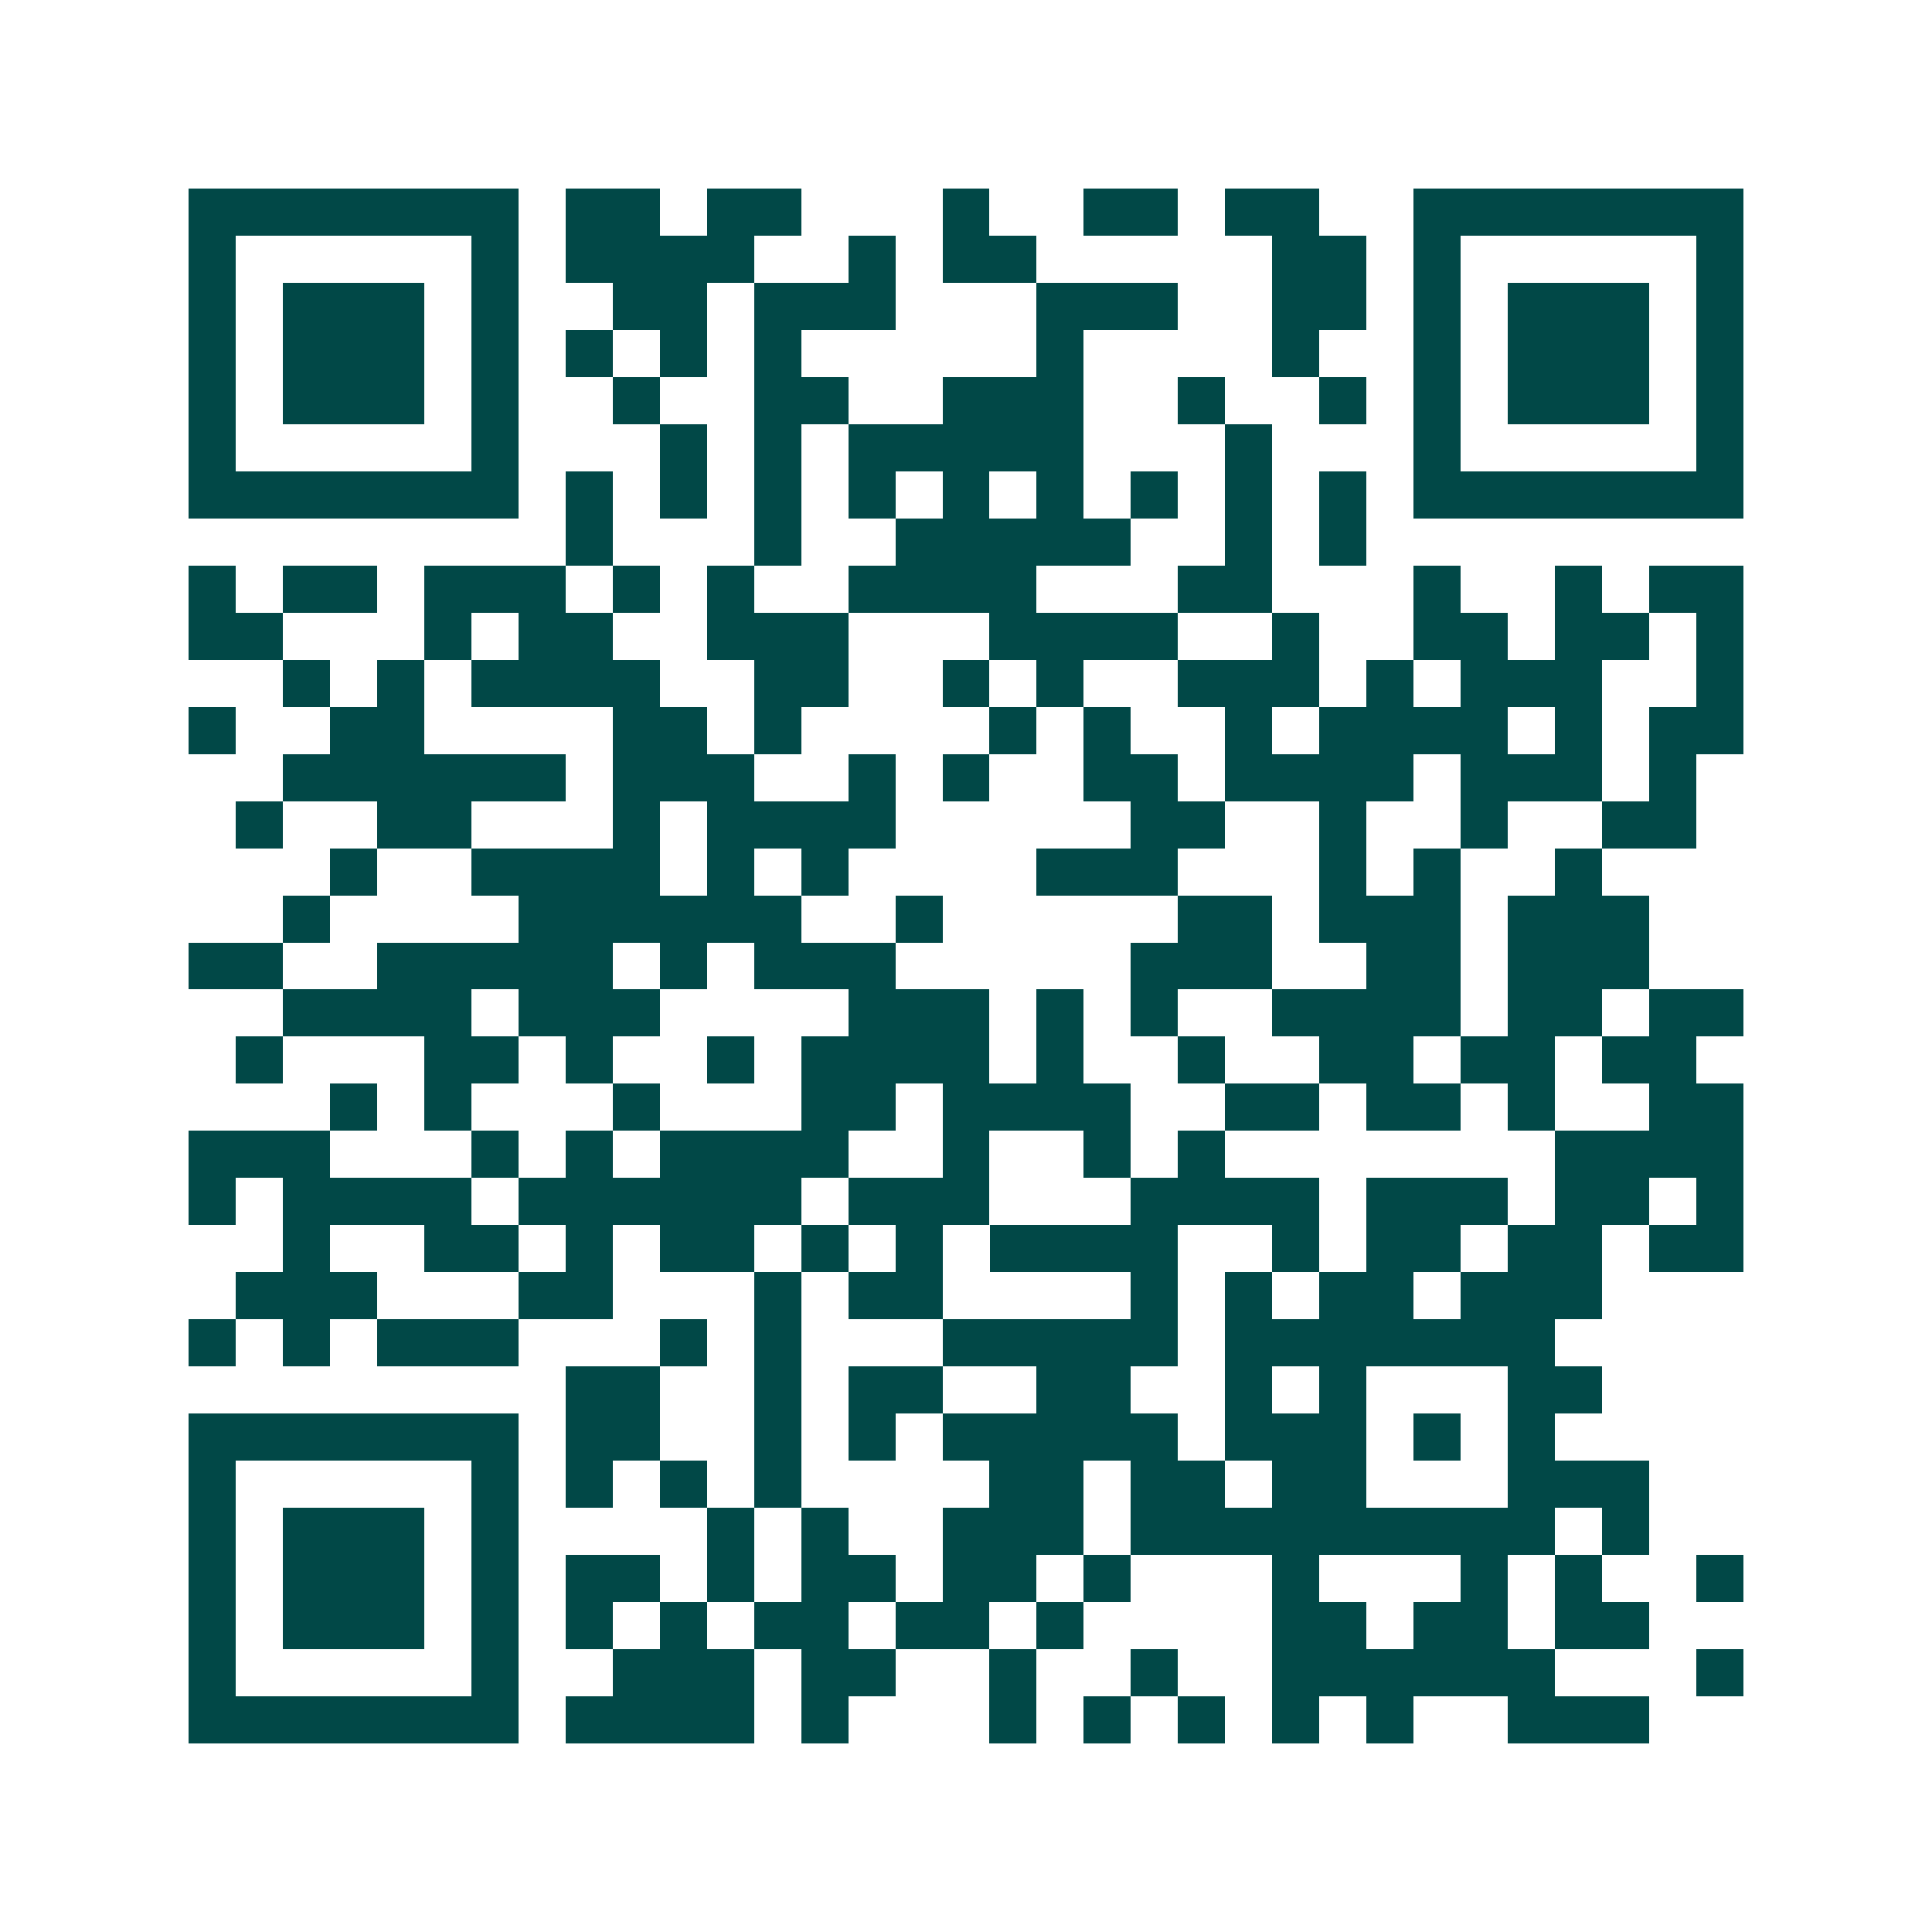 <svg xmlns="http://www.w3.org/2000/svg" width="200" height="200" viewBox="0 0 41 41" shape-rendering="crispEdges"><path fill="#ffffff" d="M0 0h41v41H0z"/><path stroke="#014847" d="M4 4.5h7m1 0h2m1 0h2m3 0h1m2 0h2m1 0h2m2 0h7M4 5.5h1m5 0h1m1 0h4m2 0h1m1 0h2m5 0h2m1 0h1m5 0h1M4 6.5h1m1 0h3m1 0h1m2 0h2m1 0h3m3 0h3m2 0h2m1 0h1m1 0h3m1 0h1M4 7.5h1m1 0h3m1 0h1m1 0h1m1 0h1m1 0h1m5 0h1m4 0h1m2 0h1m1 0h3m1 0h1M4 8.5h1m1 0h3m1 0h1m2 0h1m2 0h2m2 0h3m2 0h1m2 0h1m1 0h1m1 0h3m1 0h1M4 9.5h1m5 0h1m3 0h1m1 0h1m1 0h5m3 0h1m3 0h1m5 0h1M4 10.5h7m1 0h1m1 0h1m1 0h1m1 0h1m1 0h1m1 0h1m1 0h1m1 0h1m1 0h1m1 0h7M12 11.5h1m3 0h1m2 0h5m2 0h1m1 0h1M4 12.5h1m1 0h2m1 0h3m1 0h1m1 0h1m2 0h4m3 0h2m3 0h1m2 0h1m1 0h2M4 13.5h2m3 0h1m1 0h2m2 0h3m3 0h4m2 0h1m2 0h2m1 0h2m1 0h1M6 14.5h1m1 0h1m1 0h4m2 0h2m2 0h1m1 0h1m2 0h3m1 0h1m1 0h3m2 0h1M4 15.5h1m2 0h2m4 0h2m1 0h1m4 0h1m1 0h1m2 0h1m1 0h4m1 0h1m1 0h2M6 16.5h6m1 0h3m2 0h1m1 0h1m2 0h2m1 0h4m1 0h3m1 0h1M5 17.5h1m2 0h2m3 0h1m1 0h4m5 0h2m2 0h1m2 0h1m2 0h2M7 18.5h1m2 0h4m1 0h1m1 0h1m4 0h3m3 0h1m1 0h1m2 0h1M6 19.5h1m4 0h6m2 0h1m5 0h2m1 0h3m1 0h3M4 20.5h2m2 0h5m1 0h1m1 0h3m5 0h3m2 0h2m1 0h3M6 21.5h4m1 0h3m4 0h3m1 0h1m1 0h1m2 0h4m1 0h2m1 0h2M5 22.5h1m3 0h2m1 0h1m2 0h1m1 0h4m1 0h1m2 0h1m2 0h2m1 0h2m1 0h2M7 23.5h1m1 0h1m3 0h1m3 0h2m1 0h4m2 0h2m1 0h2m1 0h1m2 0h2M4 24.5h3m3 0h1m1 0h1m1 0h4m2 0h1m2 0h1m1 0h1m7 0h4M4 25.5h1m1 0h4m1 0h6m1 0h3m3 0h4m1 0h3m1 0h2m1 0h1M6 26.5h1m2 0h2m1 0h1m1 0h2m1 0h1m1 0h1m1 0h4m2 0h1m1 0h2m1 0h2m1 0h2M5 27.5h3m3 0h2m3 0h1m1 0h2m4 0h1m1 0h1m1 0h2m1 0h3M4 28.5h1m1 0h1m1 0h3m3 0h1m1 0h1m3 0h5m1 0h7M12 29.5h2m2 0h1m1 0h2m2 0h2m2 0h1m1 0h1m3 0h2M4 30.5h7m1 0h2m2 0h1m1 0h1m1 0h5m1 0h3m1 0h1m1 0h1M4 31.5h1m5 0h1m1 0h1m1 0h1m1 0h1m4 0h2m1 0h2m1 0h2m3 0h3M4 32.5h1m1 0h3m1 0h1m4 0h1m1 0h1m2 0h3m1 0h9m1 0h1M4 33.5h1m1 0h3m1 0h1m1 0h2m1 0h1m1 0h2m1 0h2m1 0h1m3 0h1m3 0h1m1 0h1m2 0h1M4 34.5h1m1 0h3m1 0h1m1 0h1m1 0h1m1 0h2m1 0h2m1 0h1m4 0h2m1 0h2m1 0h2M4 35.5h1m5 0h1m2 0h3m1 0h2m2 0h1m2 0h1m2 0h6m3 0h1M4 36.5h7m1 0h4m1 0h1m3 0h1m1 0h1m1 0h1m1 0h1m1 0h1m2 0h3"/></svg>
